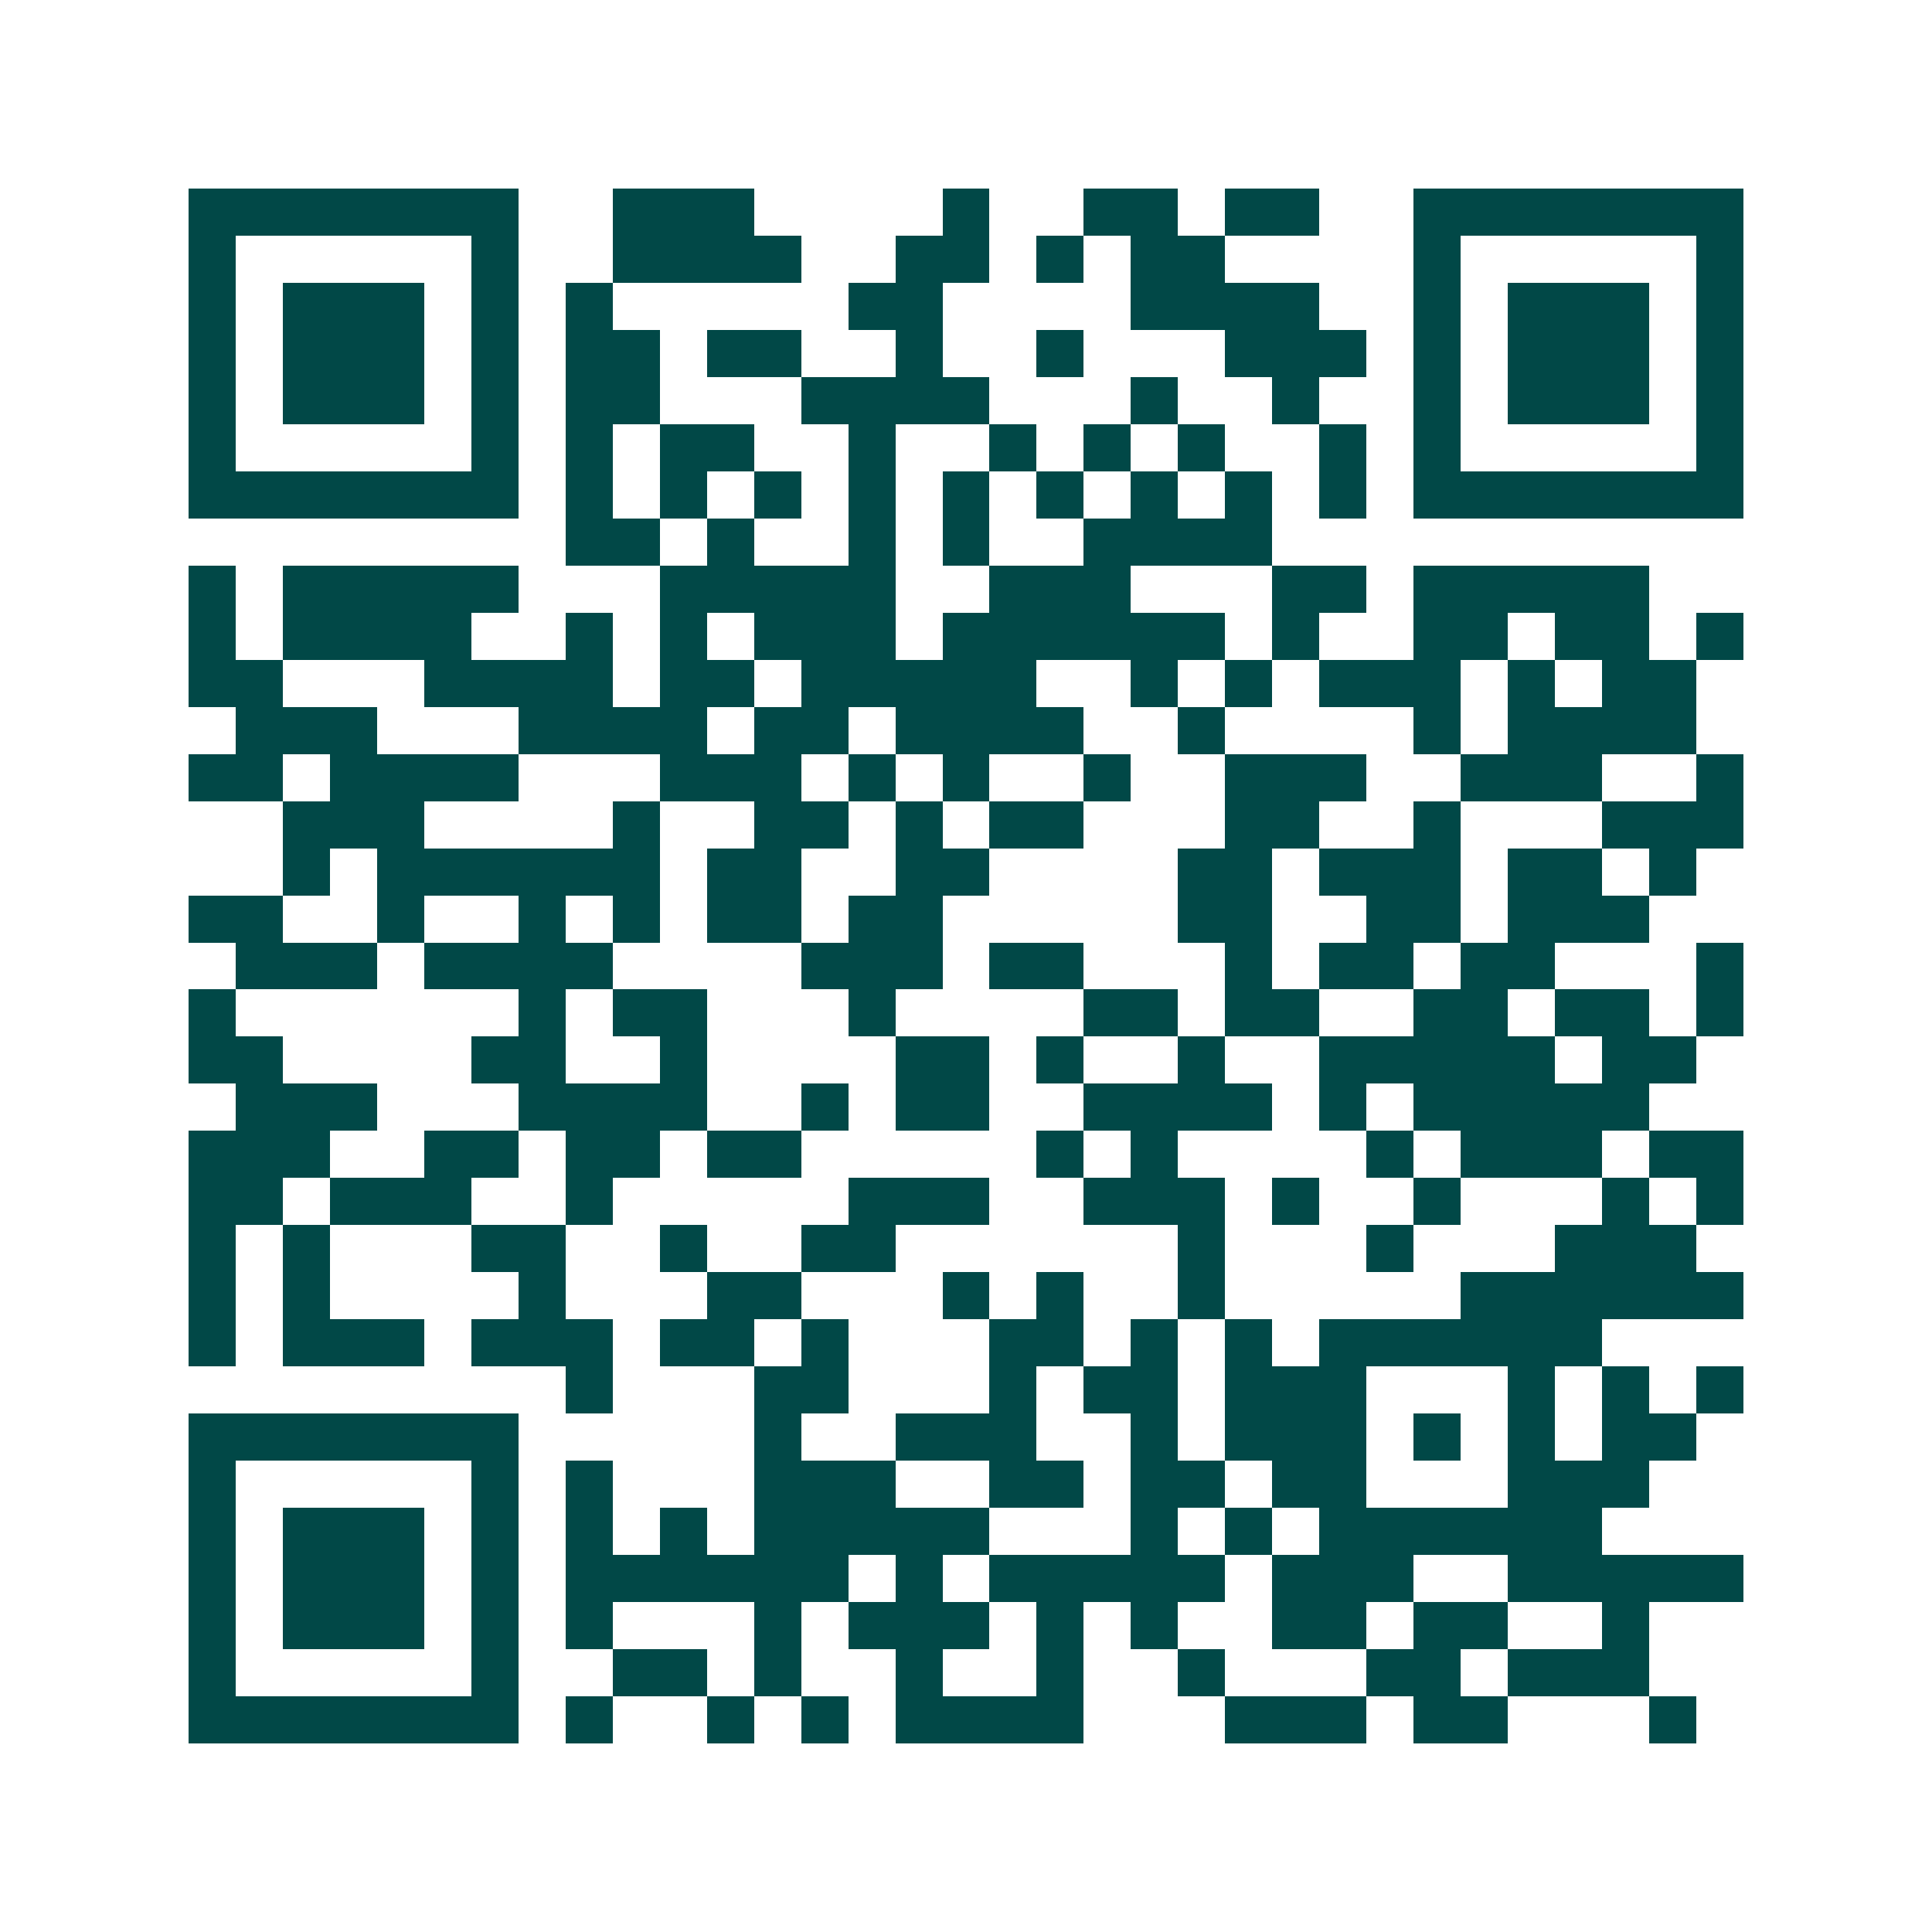<svg xmlns="http://www.w3.org/2000/svg" width="200" height="200" viewBox="0 0 41 41" shape-rendering="crispEdges"><path fill="#ffffff" d="M0 0h41v41H0z"/><path stroke="#014847" d="M4 4.5h7m2 0h3m4 0h1m2 0h2m1 0h2m2 0h7M4 5.5h1m5 0h1m2 0h4m2 0h2m1 0h1m1 0h2m4 0h1m5 0h1M4 6.5h1m1 0h3m1 0h1m1 0h1m5 0h2m4 0h4m2 0h1m1 0h3m1 0h1M4 7.5h1m1 0h3m1 0h1m1 0h2m1 0h2m2 0h1m2 0h1m3 0h3m1 0h1m1 0h3m1 0h1M4 8.5h1m1 0h3m1 0h1m1 0h2m3 0h4m3 0h1m2 0h1m2 0h1m1 0h3m1 0h1M4 9.5h1m5 0h1m1 0h1m1 0h2m2 0h1m2 0h1m1 0h1m1 0h1m2 0h1m1 0h1m5 0h1M4 10.5h7m1 0h1m1 0h1m1 0h1m1 0h1m1 0h1m1 0h1m1 0h1m1 0h1m1 0h1m1 0h7M12 11.5h2m1 0h1m2 0h1m1 0h1m2 0h4M4 12.5h1m1 0h5m3 0h5m2 0h3m3 0h2m1 0h5M4 13.5h1m1 0h4m2 0h1m1 0h1m1 0h3m1 0h6m1 0h1m2 0h2m1 0h2m1 0h1M4 14.5h2m3 0h4m1 0h2m1 0h5m2 0h1m1 0h1m1 0h3m1 0h1m1 0h2M5 15.5h3m3 0h4m1 0h2m1 0h4m2 0h1m4 0h1m1 0h4M4 16.5h2m1 0h4m3 0h3m1 0h1m1 0h1m2 0h1m2 0h3m2 0h3m2 0h1M6 17.5h3m4 0h1m2 0h2m1 0h1m1 0h2m3 0h2m2 0h1m3 0h3M6 18.5h1m1 0h6m1 0h2m2 0h2m4 0h2m1 0h3m1 0h2m1 0h1M4 19.5h2m2 0h1m2 0h1m1 0h1m1 0h2m1 0h2m5 0h2m2 0h2m1 0h3M5 20.5h3m1 0h4m4 0h3m1 0h2m3 0h1m1 0h2m1 0h2m3 0h1M4 21.5h1m6 0h1m1 0h2m3 0h1m4 0h2m1 0h2m2 0h2m1 0h2m1 0h1M4 22.5h2m4 0h2m2 0h1m4 0h2m1 0h1m2 0h1m2 0h5m1 0h2M5 23.5h3m3 0h4m2 0h1m1 0h2m2 0h4m1 0h1m1 0h5M4 24.5h3m2 0h2m1 0h2m1 0h2m5 0h1m1 0h1m4 0h1m1 0h3m1 0h2M4 25.5h2m1 0h3m2 0h1m5 0h3m2 0h3m1 0h1m2 0h1m3 0h1m1 0h1M4 26.5h1m1 0h1m3 0h2m2 0h1m2 0h2m6 0h1m3 0h1m3 0h3M4 27.5h1m1 0h1m4 0h1m3 0h2m3 0h1m1 0h1m2 0h1m5 0h6M4 28.5h1m1 0h3m1 0h3m1 0h2m1 0h1m3 0h2m1 0h1m1 0h1m1 0h6M12 29.5h1m3 0h2m3 0h1m1 0h2m1 0h3m3 0h1m1 0h1m1 0h1M4 30.5h7m5 0h1m2 0h3m2 0h1m1 0h3m1 0h1m1 0h1m1 0h2M4 31.5h1m5 0h1m1 0h1m3 0h3m2 0h2m1 0h2m1 0h2m3 0h3M4 32.5h1m1 0h3m1 0h1m1 0h1m1 0h1m1 0h5m3 0h1m1 0h1m1 0h6M4 33.5h1m1 0h3m1 0h1m1 0h6m1 0h1m1 0h5m1 0h3m2 0h5M4 34.5h1m1 0h3m1 0h1m1 0h1m3 0h1m1 0h3m1 0h1m1 0h1m2 0h2m1 0h2m2 0h1M4 35.5h1m5 0h1m2 0h2m1 0h1m2 0h1m2 0h1m2 0h1m3 0h2m1 0h3M4 36.5h7m1 0h1m2 0h1m1 0h1m1 0h4m3 0h3m1 0h2m3 0h1"/></svg>
